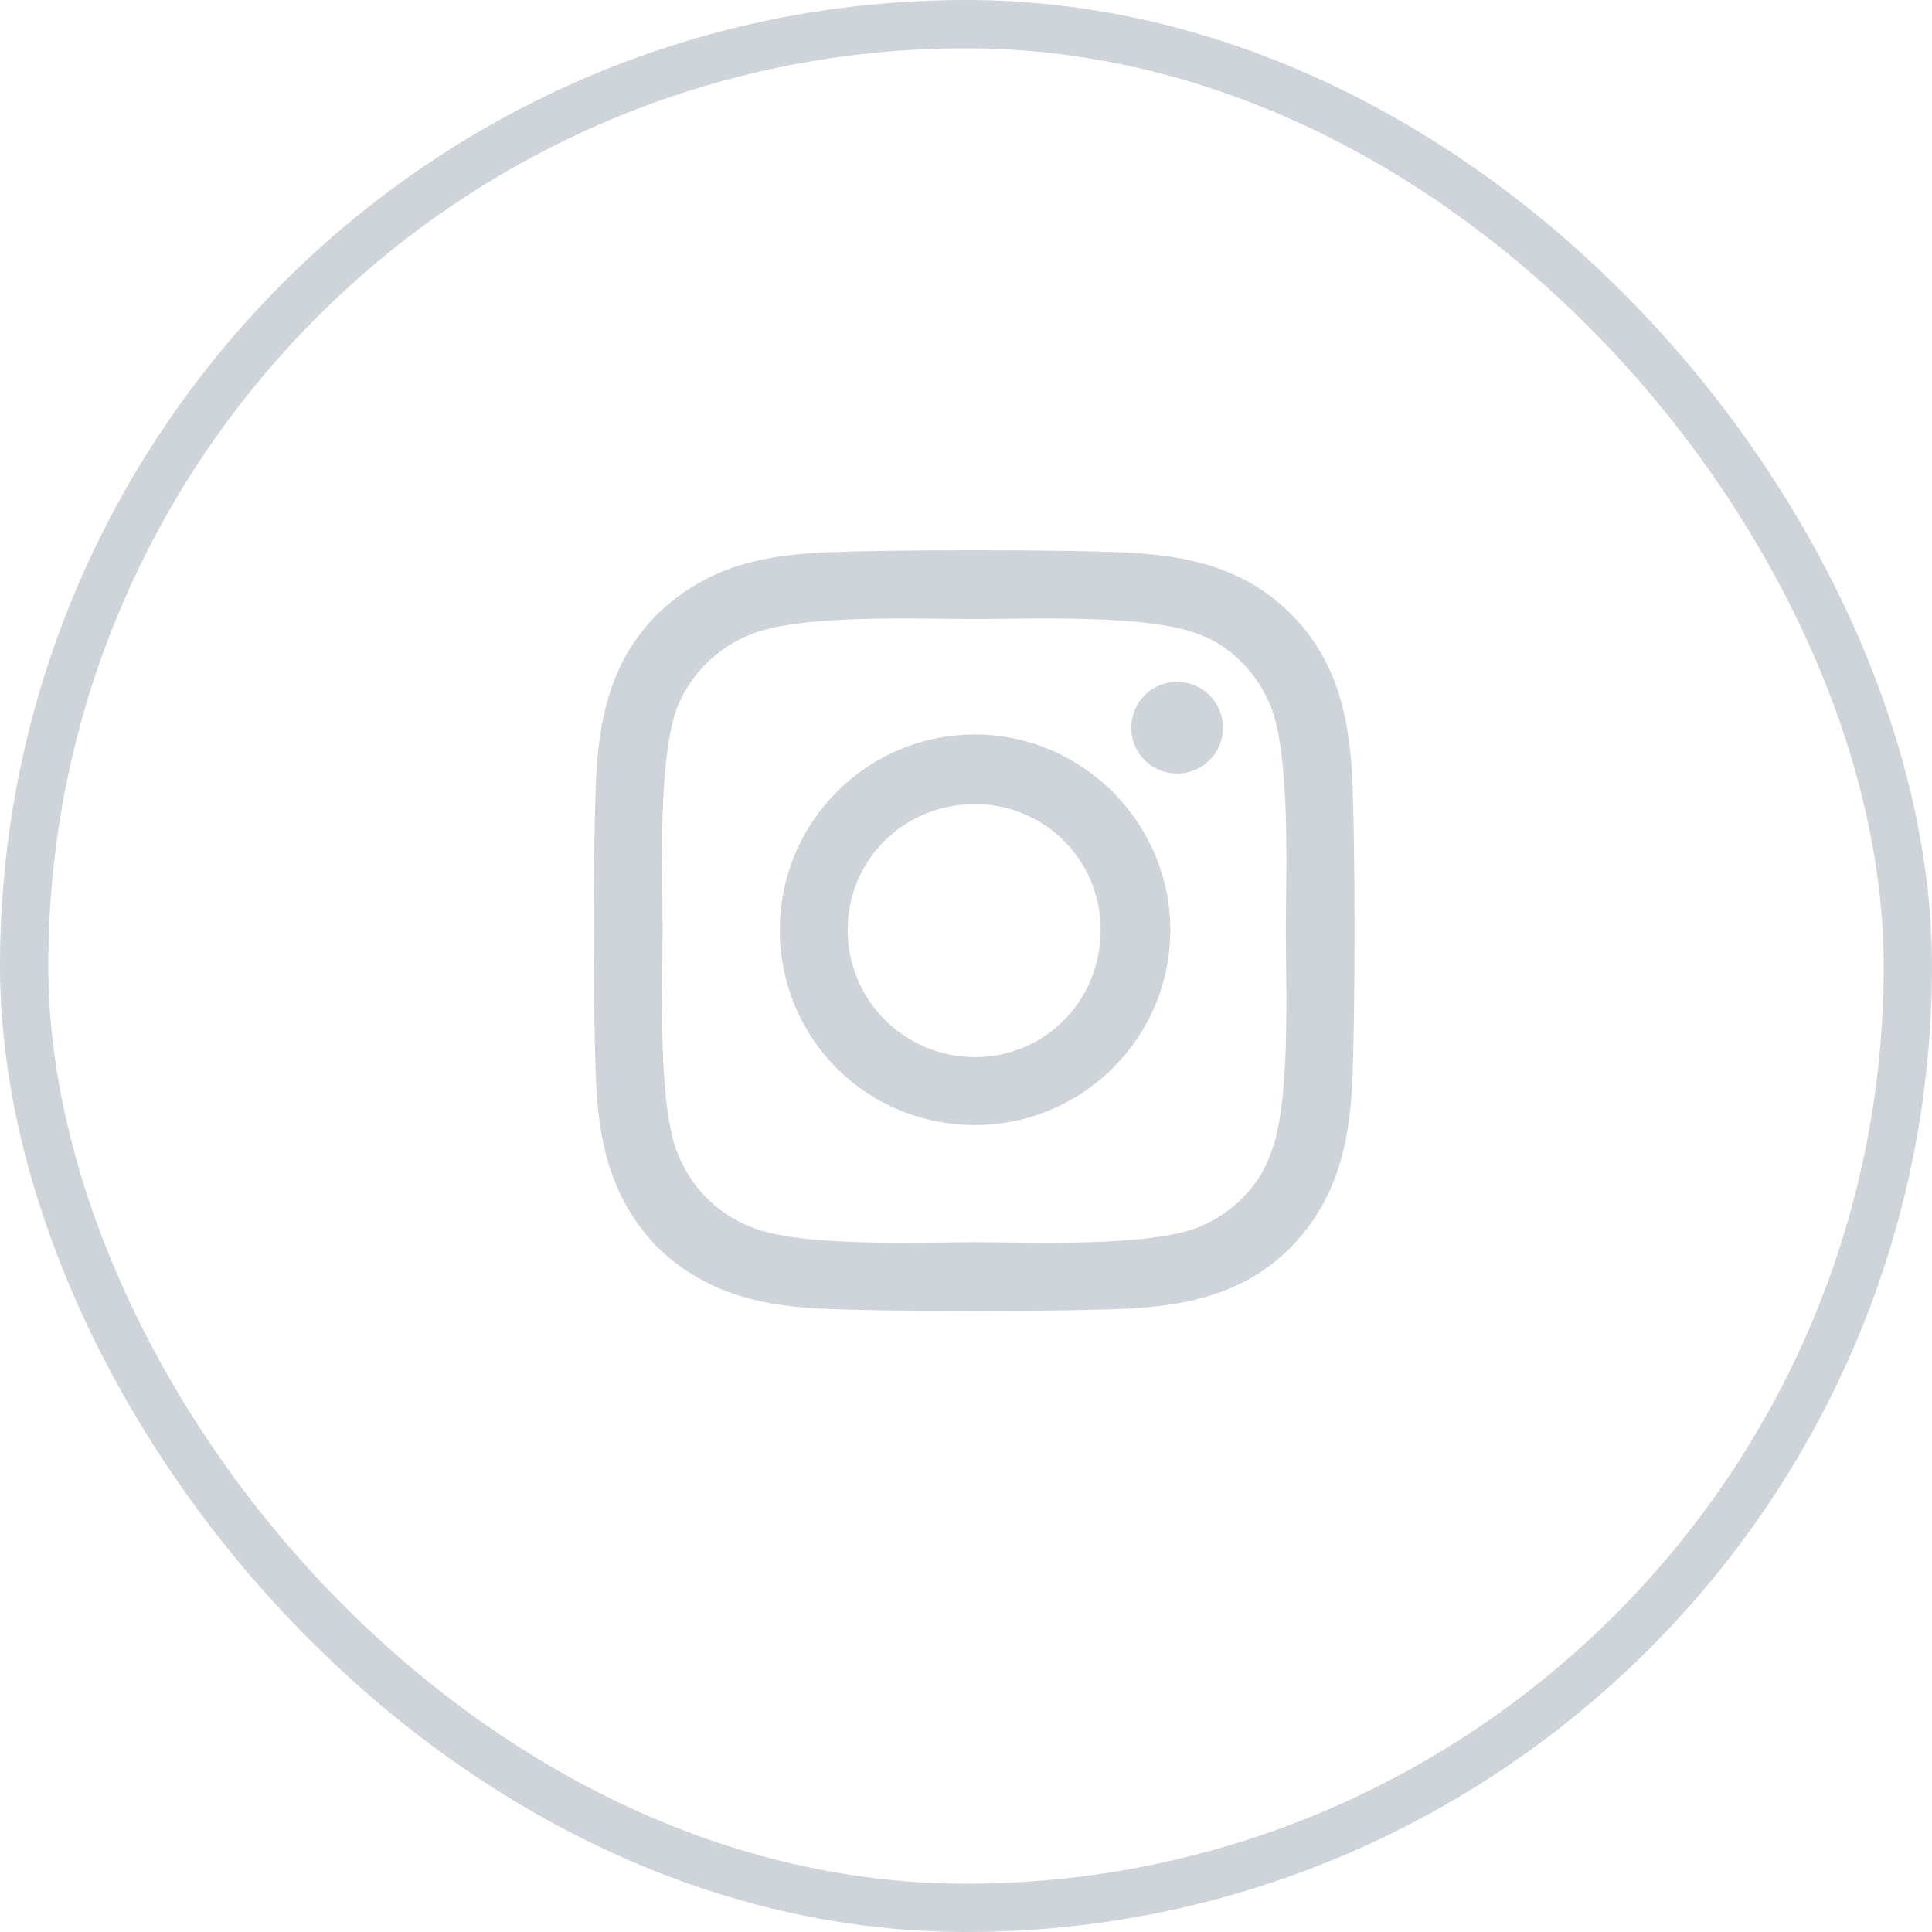 <svg width="24" height="24" viewBox="0 0 24 24" fill="none" xmlns="http://www.w3.org/2000/svg">
<rect x="0.3" y="0.3" width="23.4" height="23.4" rx="11.7" stroke="#CED4DA" stroke-width="0.6"/>
<path d="M12.112 9.124C13.441 9.124 14.538 10.221 14.538 11.55C14.538 12.9 13.441 13.976 12.112 13.976C10.762 13.976 9.687 12.9 9.687 11.55C9.687 10.221 10.762 9.124 12.112 9.124ZM12.112 13.132C12.977 13.132 13.673 12.436 13.673 11.55C13.673 10.685 12.977 9.989 12.112 9.989C11.226 9.989 10.53 10.685 10.53 11.55C10.53 12.436 11.248 13.132 12.112 13.132ZM15.192 9.04C15.192 9.356 14.939 9.609 14.623 9.609C14.306 9.609 14.053 9.356 14.053 9.04C14.053 8.724 14.306 8.47 14.623 8.47C14.939 8.47 15.192 8.724 15.192 9.04ZM16.795 9.609C16.837 10.39 16.837 12.731 16.795 13.512C16.753 14.271 16.584 14.925 16.036 15.495C15.487 16.043 14.812 16.212 14.053 16.254C13.273 16.296 10.931 16.296 10.151 16.254C9.391 16.212 8.737 16.043 8.168 15.495C7.619 14.925 7.451 14.271 7.408 13.512C7.366 12.731 7.366 10.39 7.408 9.609C7.451 8.85 7.619 8.175 8.168 7.627C8.737 7.078 9.391 6.909 10.151 6.867C10.931 6.825 13.273 6.825 14.053 6.867C14.812 6.909 15.487 7.078 16.036 7.627C16.584 8.175 16.753 8.85 16.795 9.609ZM15.783 14.335C16.036 13.723 15.973 12.246 15.973 11.55C15.973 10.875 16.036 9.399 15.783 8.766C15.614 8.365 15.297 8.027 14.897 7.88C14.264 7.627 12.787 7.69 12.112 7.69C11.416 7.69 9.94 7.627 9.328 7.88C8.906 8.049 8.59 8.365 8.421 8.766C8.168 9.399 8.231 10.875 8.231 11.55C8.231 12.246 8.168 13.723 8.421 14.335C8.59 14.756 8.906 15.073 9.328 15.242C9.94 15.495 11.416 15.431 12.112 15.431C12.787 15.431 14.264 15.495 14.897 15.242C15.297 15.073 15.635 14.756 15.783 14.335Z" fill="#CED4DA"/>
</svg>
